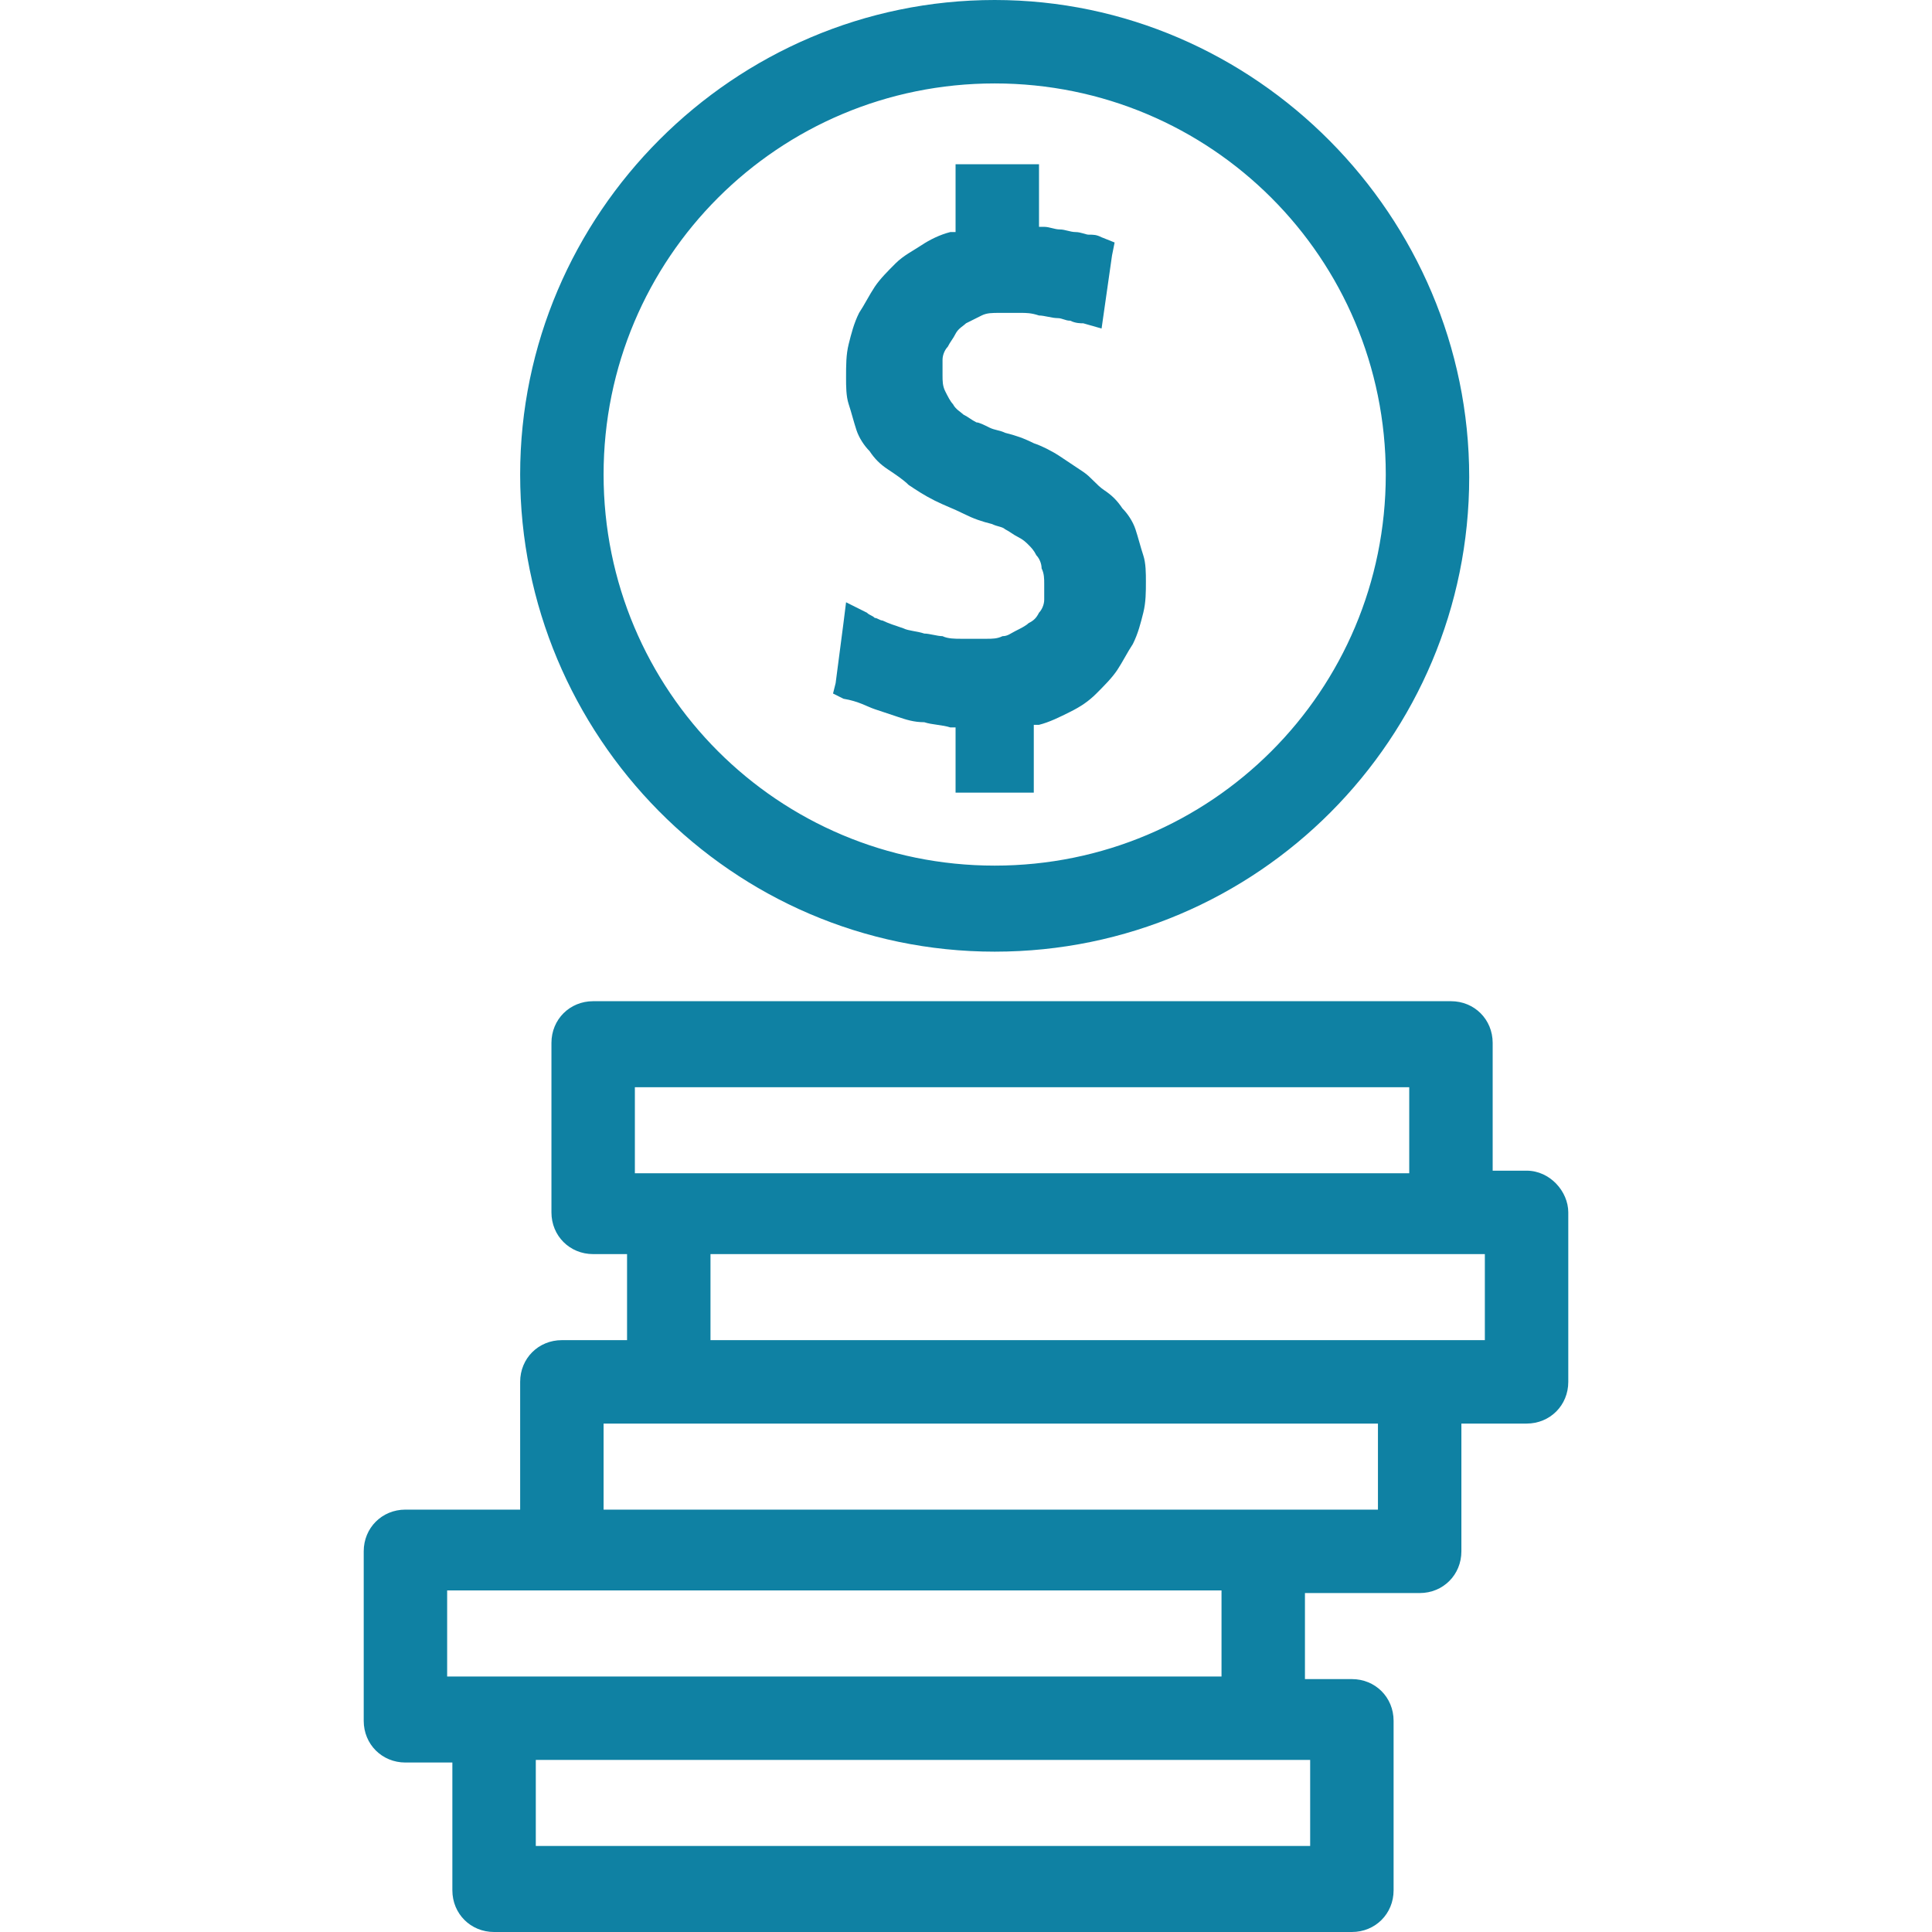 <?xml version="1.0" encoding="UTF-8"?> <!-- Generator: Adobe Illustrator 22.1.0, SVG Export Plug-In . SVG Version: 6.00 Build 0) --> <svg xmlns="http://www.w3.org/2000/svg" xmlns:xlink="http://www.w3.org/1999/xlink" id="Capa_1" x="0px" y="0px" viewBox="0 0 296.4 296.4" style="enable-background:new 0 0 296.4 296.4;" xml:space="preserve"> <style type="text/css"> .st0{fill:#0F81A3;} </style> <g> <g> <g> <path class="st0" d="M152.6,146c40.4,0,72.8-32.8,72.8-72.8S192.6,0,152.6,0S79.8,32.8,79.8,72.8S112.2,146,152.6,146z M152.6,12.8c33.2,0,60,26.8,60,60s-26.8,60-60,60s-60-26.8-60-60S119.4,12.8,152.6,12.8z"></path> <path class="st0" d="M234.2,179.6H229V160c0-3.6-2.8-6.4-6.4-6.4H91c-3.6,0-6.4,2.8-6.4,6.4v26c0,3.6,2.8,6.4,6.4,6.4h5.2v13.2 h-10c-3.6,0-6.4,2.8-6.4,6.4v19.6H62.2c-3.6,0-6.4,2.8-6.4,6.4v26c0,3.6,2.8,6.4,6.4,6.4h7.2V290c0,3.6,2.8,6.4,6.4,6.4h131.6 c3.6,0,6.4-2.8,6.4-6.4v-26c0-3.6-2.8-6.4-6.4-6.4h-7.2v-13.2h17.6c3.6,0,6.4-2.8,6.4-6.4v-19.6h10c3.6,0,6.4-2.8,6.4-6.4v-26 C240.6,182.8,237.8,179.6,234.2,179.6z M97.4,166.8h118.8V180H102.6h-5.2V166.8z M68.6,257.2V244h17.6h101.2v13.2H75.8H68.6z M201,270v13.2l0,0H82.2V270h111.6H201z M211.4,231.6h-17.6H92.6v-13.2h10h108.8V231.6z M227.8,205.6h-10H109v-13.2h113.6h5.2 V205.6z"></path> <path class="st0" d="M134.2,108.8c1.2,0.4,2.4,0.8,3.6,1.2c1.2,0.4,2.4,0.8,4,0.8c1.2,0.4,2.8,0.4,4,0.8h0.8v7.6v2.4h2.4h7.2h2.4 v-2.4v-8h0.8c1.6-0.4,3.2-1.2,4.8-2s2.8-1.6,4-2.8c1.2-1.2,2.4-2.4,3.2-3.6s1.6-2.8,2.4-4c0.8-1.6,1.2-3.2,1.6-4.8 c0.4-1.6,0.4-3.2,0.4-4.8c0-1.2,0-2.8-0.4-4s-0.8-2.8-1.2-4s-1.2-2.4-2-3.2c-0.8-1.2-1.6-2-2.8-2.8s-2-2-3.2-2.8 s-2.4-1.6-3.6-2.4s-2.8-1.6-4-2c-1.6-0.8-2.8-1.2-4.4-1.6c-0.8-0.4-1.6-0.4-2.4-0.8c-0.8-0.4-1.6-0.8-2-0.8 c-0.8-0.4-1.2-0.8-2-1.2c-0.4-0.4-1.2-0.8-1.6-1.6c-0.4-0.4-0.8-1.2-1.2-2s-0.4-1.6-0.4-2.4s0-1.6,0-2.4c0-0.8,0.4-1.6,0.8-2 c0.4-0.8,0.8-1.2,1.2-2s1.2-1.2,1.6-1.6c0.8-0.4,1.6-0.8,2.4-1.2c0.8-0.4,1.6-0.4,2.8-0.4c0.4,0,1.2,0,1.6,0c0.4,0,1.2,0,1.6,0 c0.8,0,1.6,0,2.8,0.4c0.8,0,2,0.4,2.8,0.4s1.2,0.4,2,0.4c0.8,0.4,1.6,0.4,2,0.4l2.8,0.8l0.4-2.8l1.2-8.4l0.4-2l-2-0.8 c-0.8-0.4-1.2-0.4-2-0.4c-0.4,0-1.2-0.4-2-0.4s-1.6-0.4-2.4-0.4s-1.6-0.4-2.4-0.4h-0.8v-7.2v-2.4h-3.2H149h-2.4v2.4v8h-0.8 c-1.6,0.4-3.2,1.2-4.4,2s-2.8,1.6-4,2.8s-2.4,2.4-3.2,3.6s-1.6,2.8-2.4,4c-0.8,1.6-1.2,3.2-1.6,4.8c-0.4,1.6-0.4,3.2-0.4,5.2 c0,1.2,0,2.8,0.4,4s0.8,2.8,1.2,4c0.4,1.2,1.2,2.4,2,3.2c0.8,1.2,1.6,2,2.8,2.8s2.4,1.6,3.2,2.4c1.2,0.8,2.4,1.6,4,2.4 s2.8,1.2,4.4,2c1.6,0.8,2.8,1.2,4.4,1.6c0.8,0.4,1.6,0.4,2,0.8c0.8,0.4,1.2,0.8,2,1.2c0.8,0.4,1.2,0.8,1.6,1.2 c0.4,0.4,0.8,0.8,1.2,1.6c0.4,0.4,0.8,1.2,0.8,2c0.4,0.8,0.4,1.6,0.4,2.4s0,1.6,0,2.4s-0.4,1.6-0.8,2c-0.4,0.8-0.8,1.2-1.6,1.6 c-0.4,0.4-1.2,0.8-2,1.2c-0.8,0.4-1.2,0.8-2,0.8c-0.8,0.4-1.6,0.4-2.4,0.4s-1.2,0-2,0s-1.2,0-2,0s-2,0-2.8-0.4 c-0.8,0-2-0.4-2.8-0.4c-1.2-0.4-2.4-0.4-3.2-0.8c-1.2-0.4-2.4-0.8-3.2-1.2c-0.4,0-0.8-0.4-1.2-0.4c-0.4-0.4-0.8-0.4-1.2-0.8 l-3.2-1.6l-0.4,3.2l-1.2,9.2l-0.4,1.6l1.6,0.8C131.8,107.6,133,108.4,134.2,108.8z"></path> </g> </g> </g> </svg> 